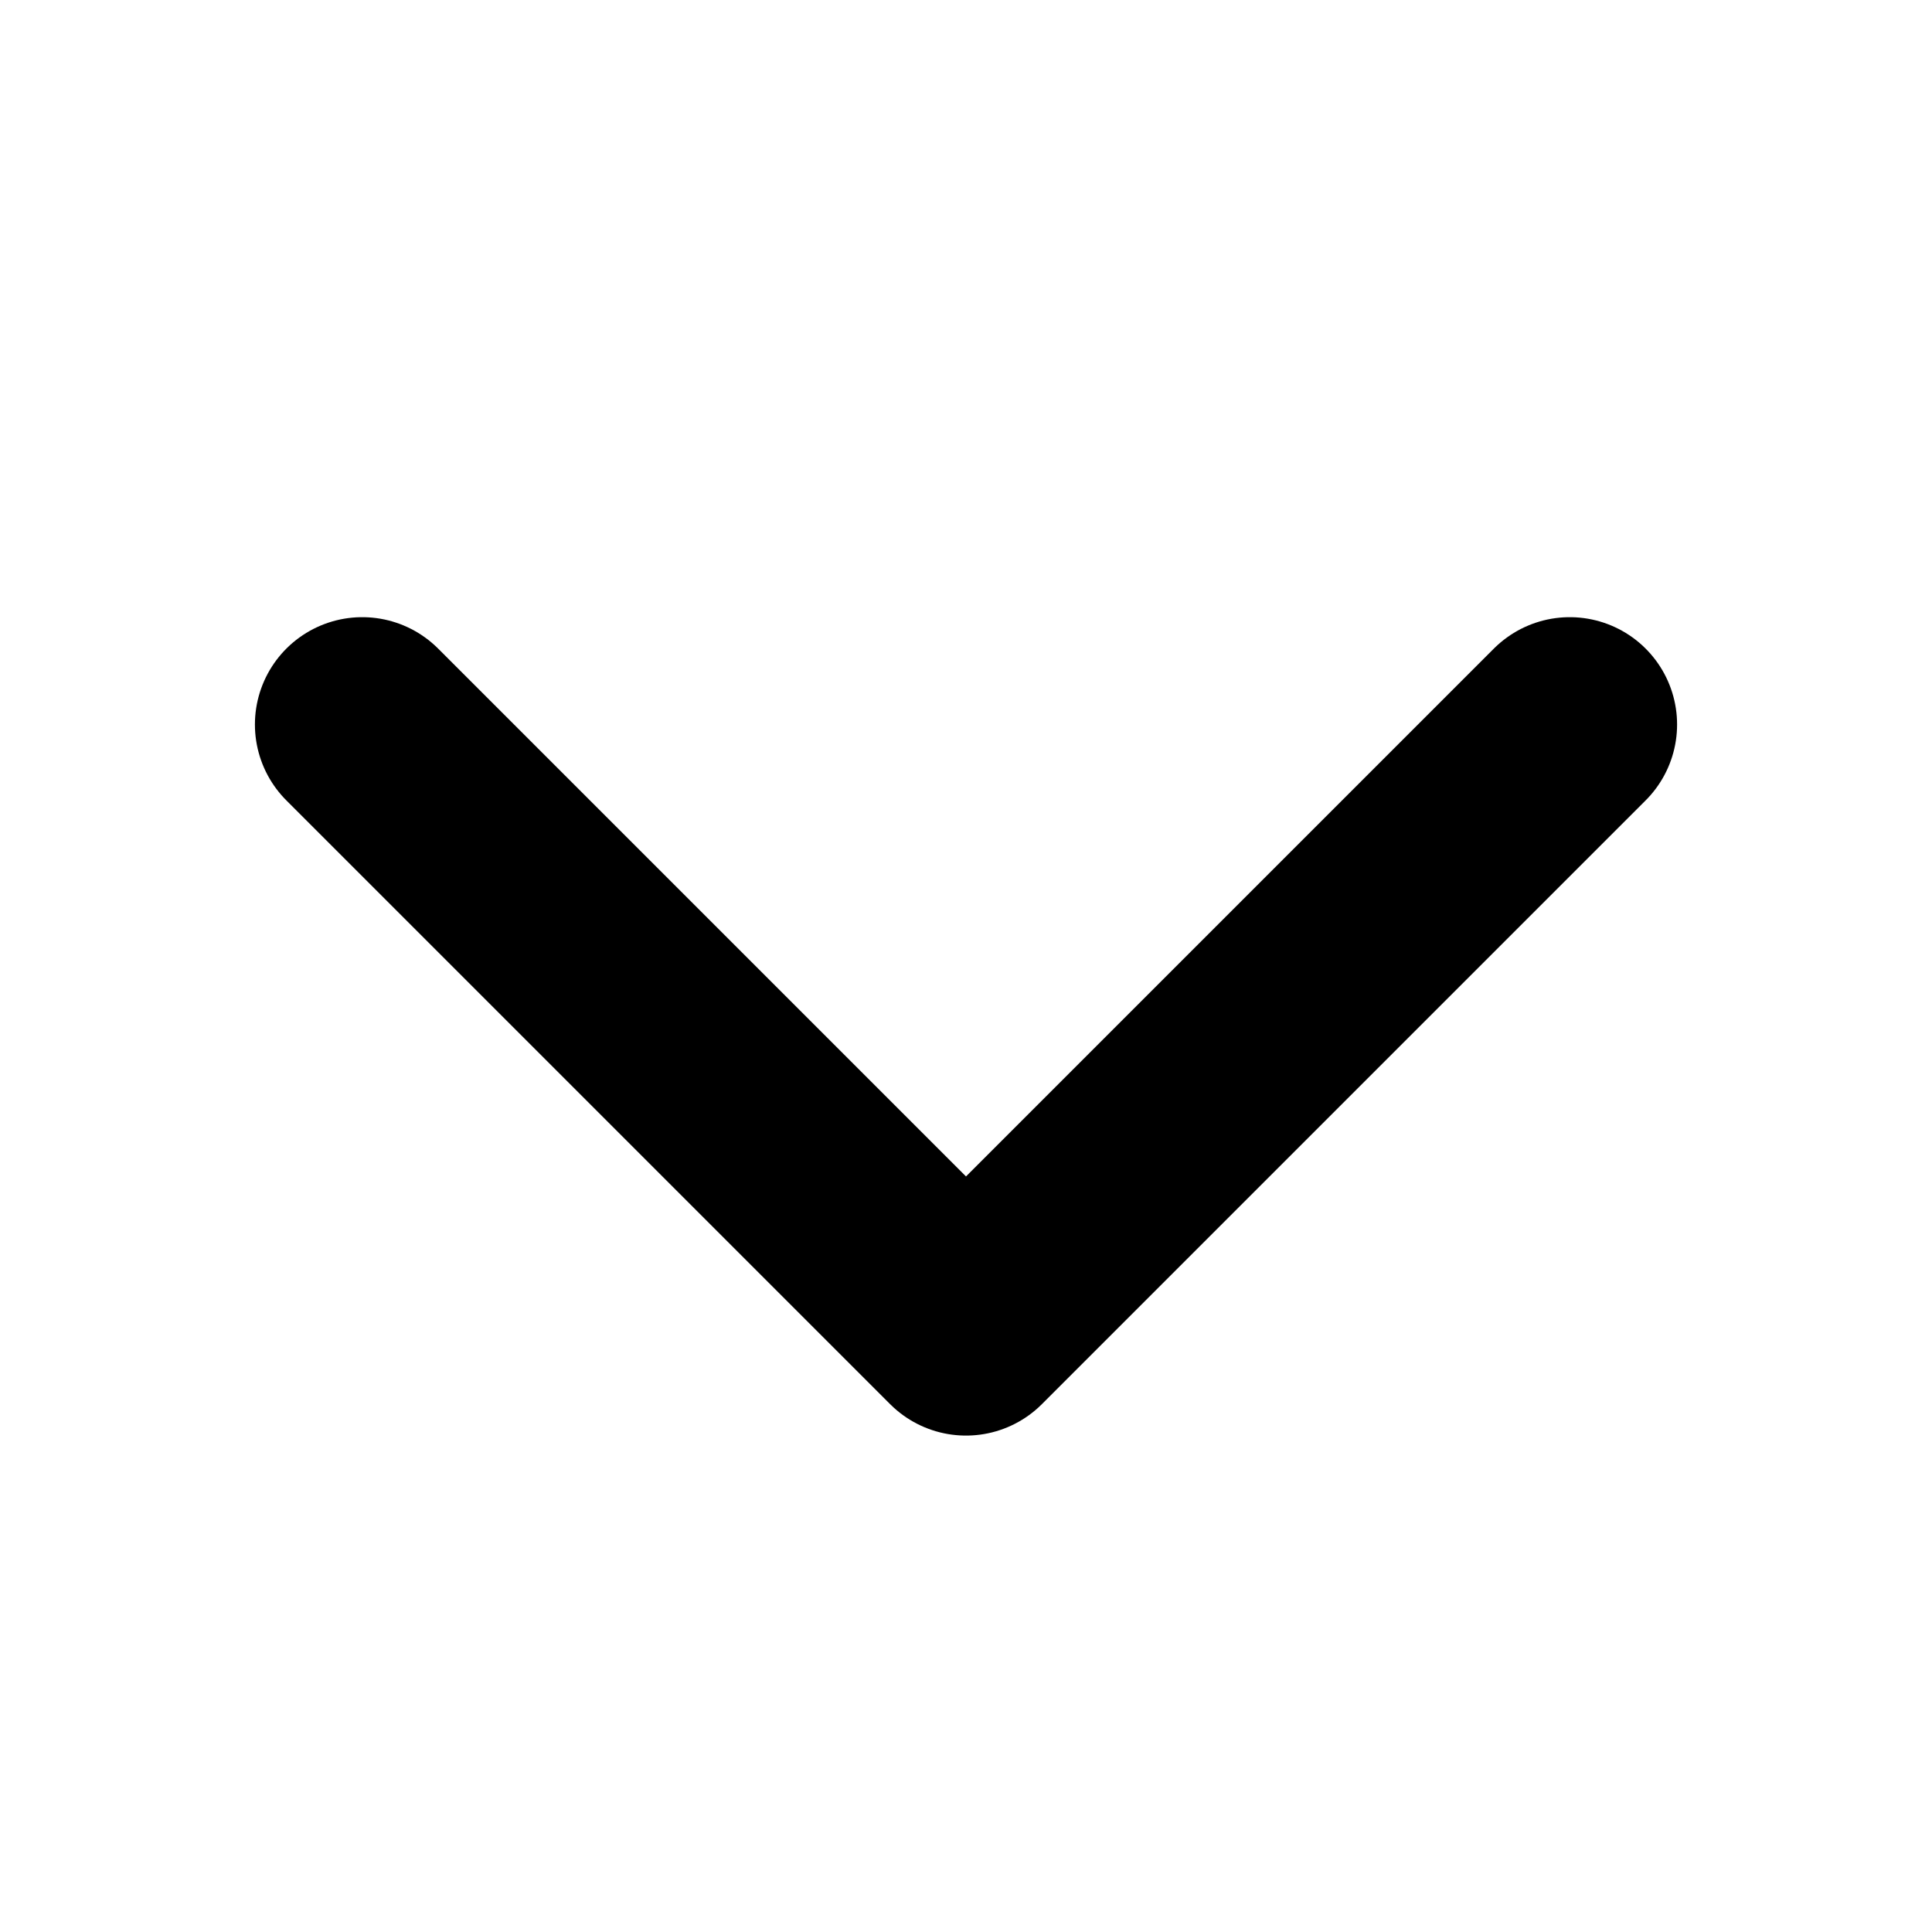 <svg width="36" height="36" viewBox="0 0 36 36" fill="none" xmlns="http://www.w3.org/2000/svg">
<path d="M29.25 13.5L18 24.75L6.75 13.5" stroke="black" stroke-width="4" stroke-linecap="round" stroke-linejoin="round"/>
</svg>
